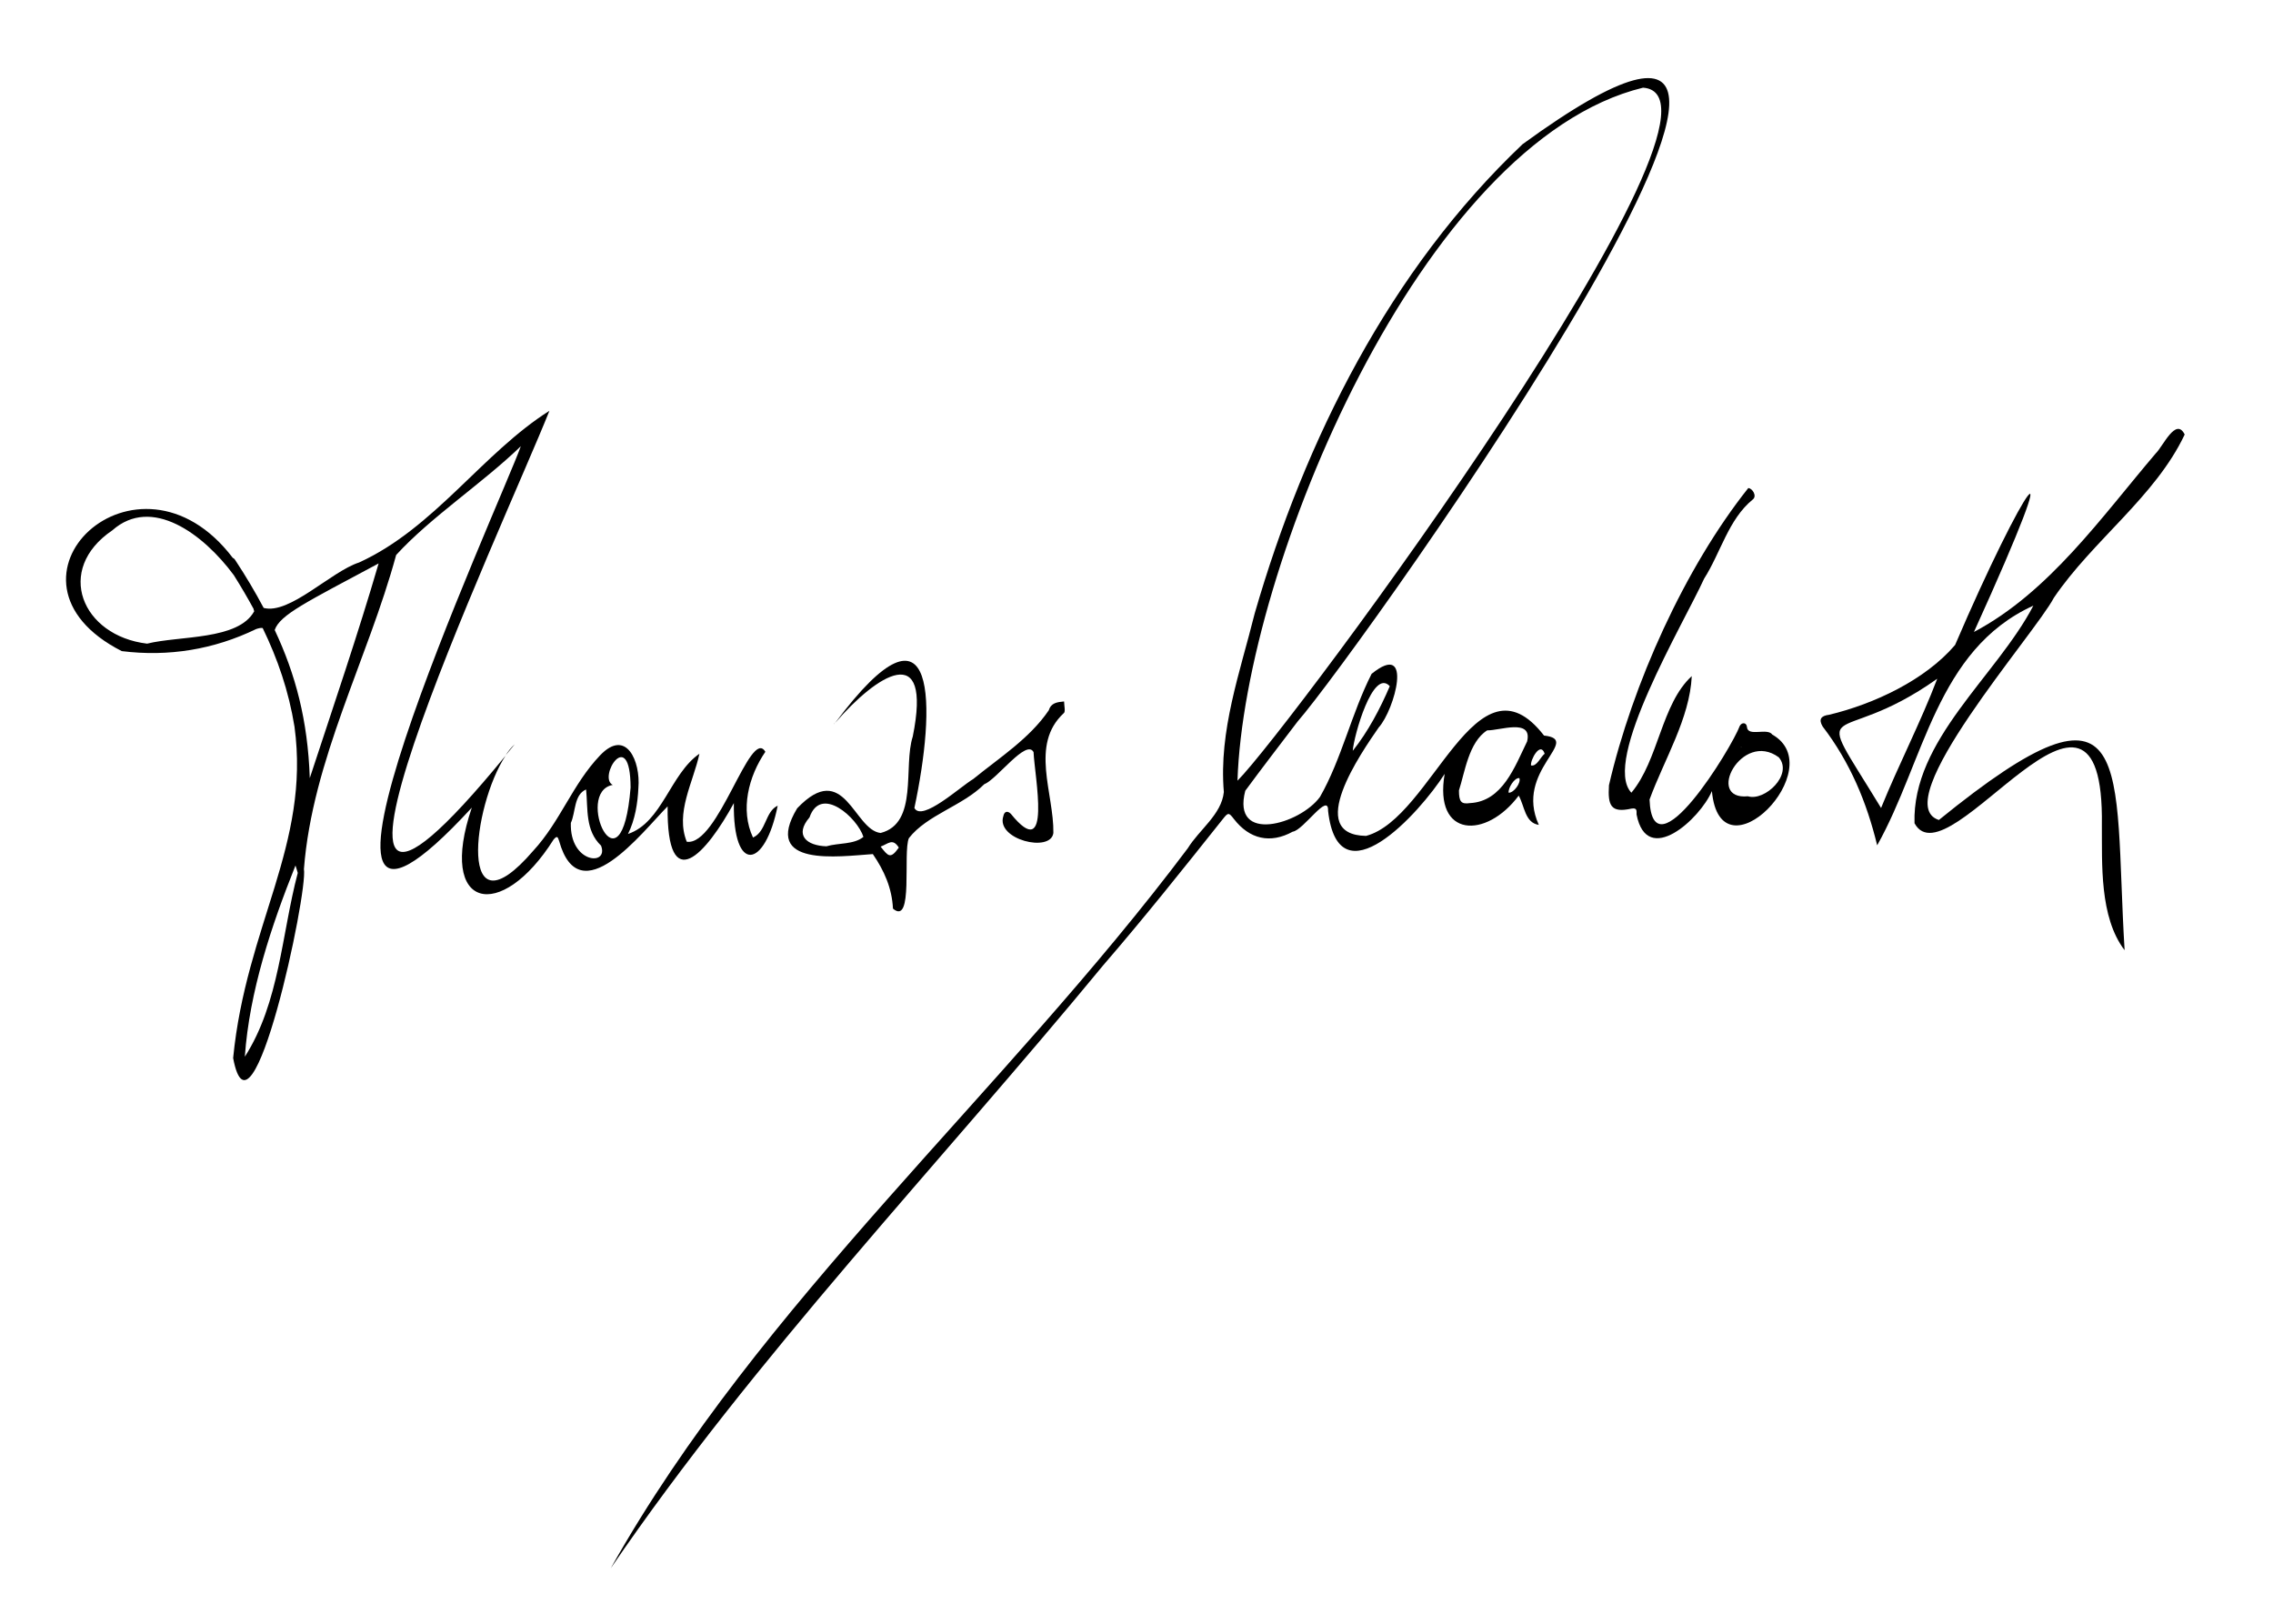 <?xml version="1.0" encoding="UTF-8"?>
<!-- Generator: Adobe Illustrator 28.2.0, SVG Export Plug-In . SVG Version: 6.00 Build 0)  -->
<svg xmlns="http://www.w3.org/2000/svg" xmlns:xlink="http://www.w3.org/1999/xlink" version="1.1" id="Ebene_1" x="0px" y="0px" viewBox="0 0 700 500" style="enable-background:new 0 0 700 500;" xml:space="preserve">
<g>
	<path d="M155.7,232.6c0.9-1.1,1.8-2.2,2.8-3.4C157.5,230.1,156.6,231.2,155.7,232.6z"></path>
	<path d="M205.6,248.3c-0.3,28.5,12,14.4,20.4-1c-0.3,22,9.6,20.2,13.5,0.8c-3.9,1.8-3.5,8-7.6,9.8c-4-8.5-1.4-18.8,3.8-26.4   c-4.6-7.9-14.5,29.1-24.2,27.7c-3.6-8.9,2-18.3,3.9-27.1c-9,6.2-11.5,21.2-22,24.7c2.2-4.4,3-9.6,3.2-14.2   c0.7-8.1-3.7-18.5-11.8-10c-8.5,8.9-12.2,20.3-20.6,29.4c-23.5,27.3-18.8-13.7-8.5-29.3c-79.3,96.8-0.3-71.5,13.5-106.2   c-20.6,13-35.4,36.1-58.6,46.7c-8.7,2.8-21.4,16.1-29.4,14c-2.6-4.9-5.5-9.8-8.8-14.8c-0.2-0.3-0.4-0.5-0.7-0.6   c-29.4-38.7-77.2,6.8-34.2,28.7c14.4,1.8,28.4-0.5,41.4-6.8c0.9-0.3,1.5-0.4,2-0.3c4.6,9.5,8,19.3,9.8,30.4   c4.9,36.3-14.9,61.2-18.9,102c5.7,30.5,23.1-51,21.8-58.2c2.6-33.6,19.7-64.7,28.4-96.7c10.7-11.7,26.5-22,38.4-33.5   c-6.3,17.6-83.6,185.7-15.1,111.3c-10.7,31.5,9,35.5,25.2,9.8c1.2-1.4,1.3-0.6,1.7,0.5C178.5,281.5,197.6,256.4,205.6,248.3z    M78.3,188.2c-4.9,9-23,7.5-33,10c-20.1-2.4-28.6-22.8-10.7-34.9c12.1-10.7,28,1.1,37.4,13.8c2.2,3.5,4.2,6.9,6.1,10.4   C78.1,187.8,78.2,188,78.3,188.2z M75.4,325.4c1.4-20.1,8.2-40.4,15.6-58.9c0.2,0.7,0.5,1.5,0.7,2.3   C86.7,287.7,86.1,308.7,75.4,325.4z M95.4,239.6c-0.6-17.8-4.4-32-10.8-45.6c1.6-4.7,9.8-8.6,32-20.5   C110.4,194.8,102.5,218,95.4,239.6z M175.8,253.4c1.5-3.2,0.9-8.7,4.7-10.3c0.6,6.1-0.3,12.6,4.6,17.3   C187.6,266.8,175.4,265.9,175.8,253.4z M188.7,241.7c-4.7-2.3,5.4-18.5,5.5,0.8C191.4,277.1,176.7,243.9,188.7,241.7z"></path>
	<path d="M475.5,226.5c-20.9-27-34.4,25.5-54.8,30.9c-19.1-0.3-1.5-25.6,3.9-33.4c4.9-5.4,10.8-27-2.2-16.5   c-6.2,12.2-9.3,26.4-15.9,37.9c-6.1,8.4-27.3,14.6-23-1.9c5.3-7.2,10.7-14.2,16.1-21.3C419.1,199.9,595-47.4,468.9,44.4   c-40.8,38.7-67,90.9-82.5,144.5c-4.5,18.1-11.1,36.1-9.5,55c-0.7,6.9-7.6,11.6-11.1,17.3C309.2,336.6,234.1,401,188.1,482.9   c44.3-64.9,101-124.2,151.6-185.6c12.7-14.7,24.8-29.9,36.9-45.1c1.6-2,1.8-2.1,3.4,0c4.8,6.2,11.2,7.7,18.1,3.9   c3.3-0.4,11.1-12.4,10.9-6.4c3.2,28.2,28.1,0.8,35.9-11.4c-3.4,19.8,12.8,20.1,22.8,6.7c1.8,3.1,1.9,8.4,6.2,9   C466.2,237.2,487.5,227.8,475.5,226.5z M428,211.3c-3,7-6.7,14-11.4,19.9C416.9,226.7,422.8,205.6,428,211.3z M381.1,240.4   C383.2,175,437.8,43.6,506,27C541.5,29.5,397.3,224.2,381.1,240.4z M464.6,244.1c-0.2-1.4,1.8-4.7,3.3-4.5   C468.5,241,466.2,244.2,464.6,244.1z M470.3,228.3c-3.8,7.8-7.6,18.5-17.6,19c-2.7,0.4-3.4-0.4-3.4-3.9c1.8-5.5,3-14.9,8.7-18.5   C461.8,225,472,221.1,470.3,228.3z M471.5,235.7c-0.3-1.6,2.9-7.6,4.2-3.6C474.4,233.1,473.3,236.1,471.5,235.7z"></path>
	<path d="M597.1,252.5c-16.3-5.3,29.6-57.3,35.4-68.4c12-17.7,31.3-31.2,40.3-50.3c-2.7-5.5-6.7,3.7-8.9,5.8   c-16.7,19.6-32.9,42.8-56,55c31-68.2,15.2-45-5.8,4c-9.2,10.8-25,18.2-38.8,21.5c-2.5,0.3-3.3,1.4-2,3.6   c8.5,11.1,13.6,23.4,16.8,36.6c14.5-25.8,18.2-60.2,48.1-73.8c-11.3,21.7-37.4,41.4-36.6,67c10.3,19,58.6-61.6,57.7,0.7   c0.1,11.6-0.8,28.2,7,38.4C650.8,235.4,658.5,202.6,597.1,252.5z M579.3,248.8c-22.3-36.6-14.8-17,17.3-39.8   C591.5,222.4,584.7,235.5,579.3,248.8z"></path>
	<path d="M545.8,226.2c-1.5-2.2-7.5,0.8-7.8-2.3c-0.1-1.4-1.5-1.6-2.2-0.4c-2.5,6.8-26.9,46.7-27.8,22.7c4.5-12.3,12.4-25,13-38   c-9.4,8.6-10.2,25.9-18.6,35.9c-9.2-9.8,16.1-52.1,22.4-65.9c5.1-8,7.5-18.3,15-24.4c1.4-1.1-0.2-3.5-1.4-3.5   c-19.5,24.5-35.7,60.4-42.9,91.5c-0.4,6.3,0.6,8.6,6.9,7.2c1.8-0.3,1.6,0.6,1.6,1.8c3.2,16.4,19.6,1.3,23.2-7.2   C529.8,271.5,564,236.5,545.8,226.2z M536.3,230.1c0,0,0,0.1-0.1,0.1c0,0-0.1-0.1-0.1-0.1C536.2,230.1,536.2,230.1,536.3,230.1z    M538.3,245.2c-13.3,1.3-1.9-20.4,9.5-12C552.3,238.5,543.5,246.8,538.3,245.2z"></path>
	<path d="M256.7,223.1c0.2-0.2,0.3-0.4,0.5-0.7C257,222.7,256.8,222.9,256.7,223.1L256.7,223.1z"></path>
	<path d="M268.8,263c3.5,5.1,5.9,10.5,6.2,16.8c6.4,5.4,3-17.3,4.9-21.7c5.6-7.2,16.5-9.9,23.2-16.6c3.9-1.5,13-14.1,15.2-9.9   c0.3,7.4,5.8,34.8-7,19c-1-1-2-0.8-2.3,0.7c-2.4,7.2,14.6,11.4,15.4,5.2c0.2-12.2-7.3-27.2,3.2-36.9c0.6-0.4,0.1-2.4,0.1-3.6   c-2.1,0.2-4,0.4-4.7,2.7c-5.9,8.7-15.2,14.6-23.3,21.2c-3.9,2.3-15.8,13.3-18.1,8.9c6.5-30.5,7.7-69.2-24.4-26.2   c12.7-14.7,30-26.1,23.9,4.2c-3,9.2,1.8,26.7-9.9,29.7c-8.3-0.9-11.1-22.9-25.7-7.6C234.5,267.2,258.4,263.7,268.8,263z M276.8,261   c-2.6,3.7-3.3,2.6-5.6-0.3C273.6,259.8,274.9,258,276.8,261z M249.3,251.7c3.5-10.1,14.8,0.2,16.6,6c-2.9,2.4-7.6,1.8-11.4,2.9   C248.4,260.4,244.6,257.2,249.3,251.7z"></path>
	<path d="M255.8,223.2C255.8,223.2,255.8,223.3,255.8,223.2C255.8,223.3,255.8,223.3,255.8,223.2   C255.8,223.3,255.8,223.3,255.8,223.2c0,0.1,0.1,0.1,0.1,0.2L255.8,223.2c0.3,0,0.6-0.1,0.8-0.1   C256.4,223.1,256.1,223.2,255.8,223.2L255.8,223.2z"></path>
</g>
</svg>

